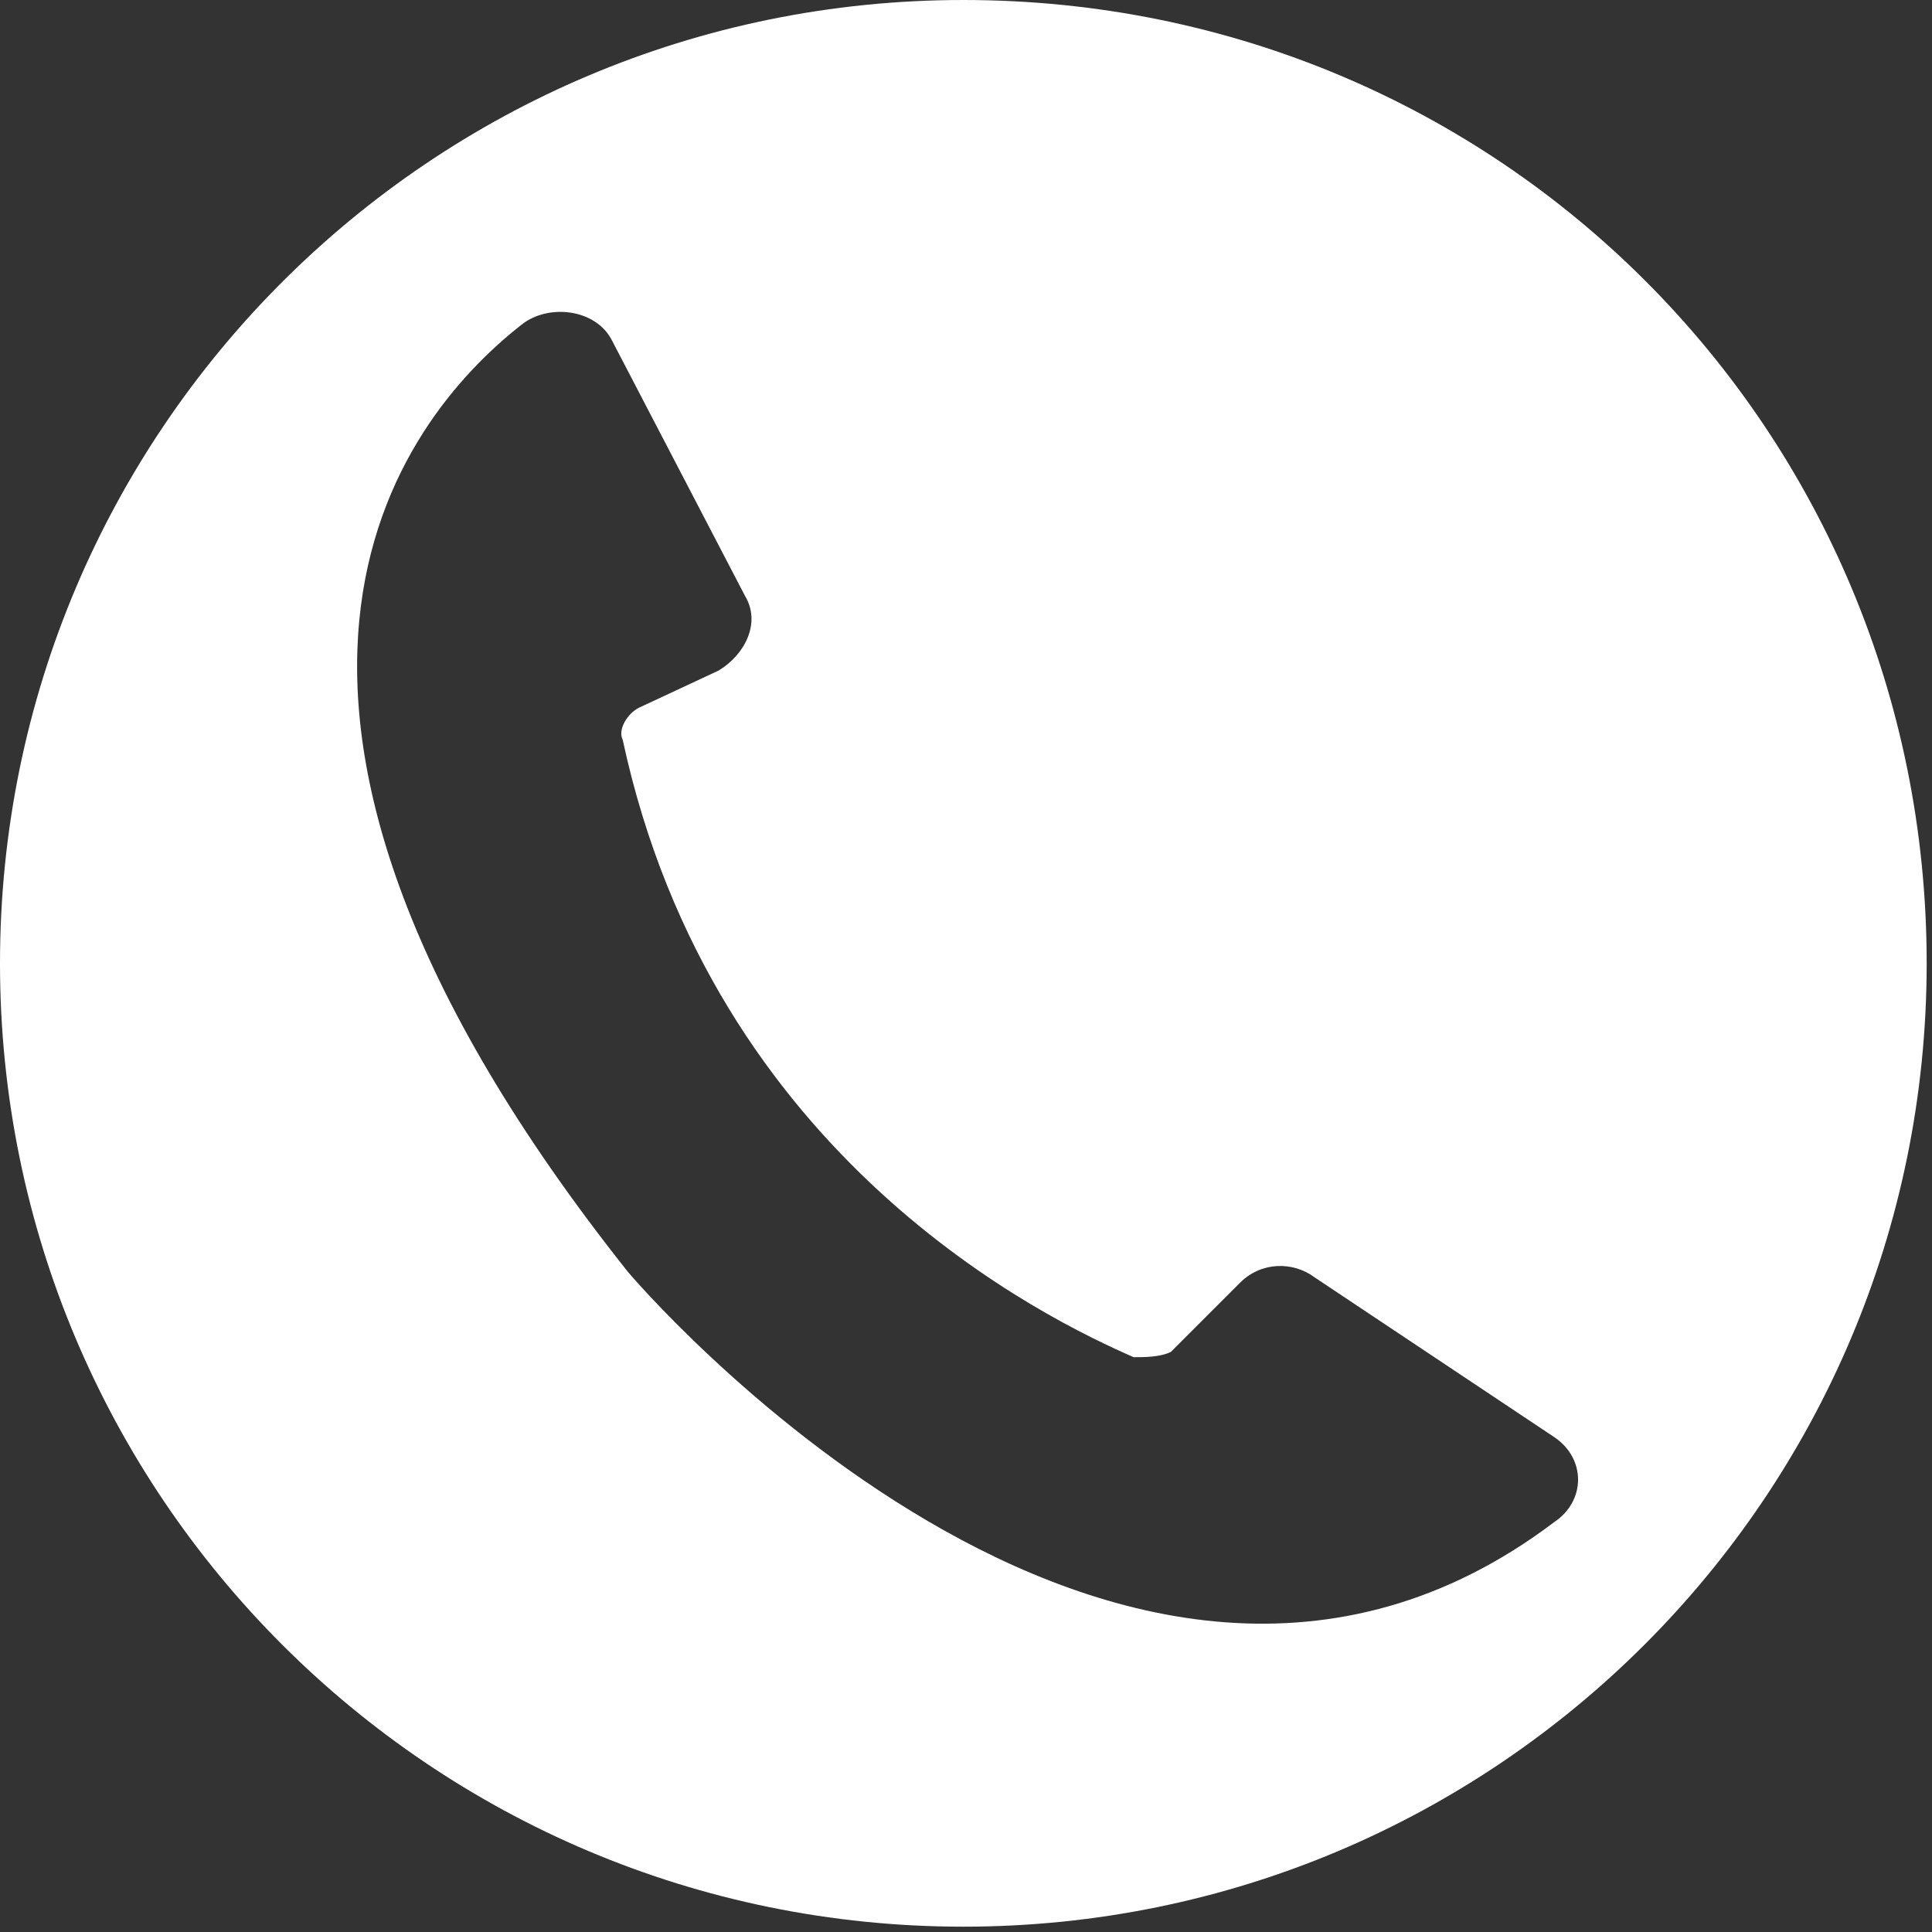<?xml version="1.0" encoding="UTF-8"?>
<svg id="_レイヤー_2" data-name=" レイヤー 2" xmlns="http://www.w3.org/2000/svg" version="1.1" viewBox="0 0 36.3 36.3">
  <rect x="0" y="0" width="36.3" height="36.3" fill="#333333" stroke="none"/>
  <defs>
    <style>
      .cls-1 {
        fill: #fff;
        stroke-width: 0px;
      }
    </style>
  </defs>
  <path class="cls-1" d="M18.1,0C8.1,0,0,8.1,0,18.1s8.1,18.1,18.1,18.1,18.1-8.1,18.1-18.1S28.2,0,18.1,0ZM29.2,28.6c-8.2,6.2-17.4-4.7-17.4-4.7C3.3,13.2,7.5,7.9,9.8,6.1c.5-.4,1.4-.3,1.7.3l2.5,4.8c.3.5,0,1.1-.5,1.4l-1.5.7c-.2.1-.4.4-.3.6,1.7,7.9,8,10.9,9.6,11.6.2,0,.5,0,.7-.1l1.3-1.3c.4-.4,1-.4,1.4-.1l4.5,3c.6.4.6,1.2,0,1.6Z"/>
</svg>